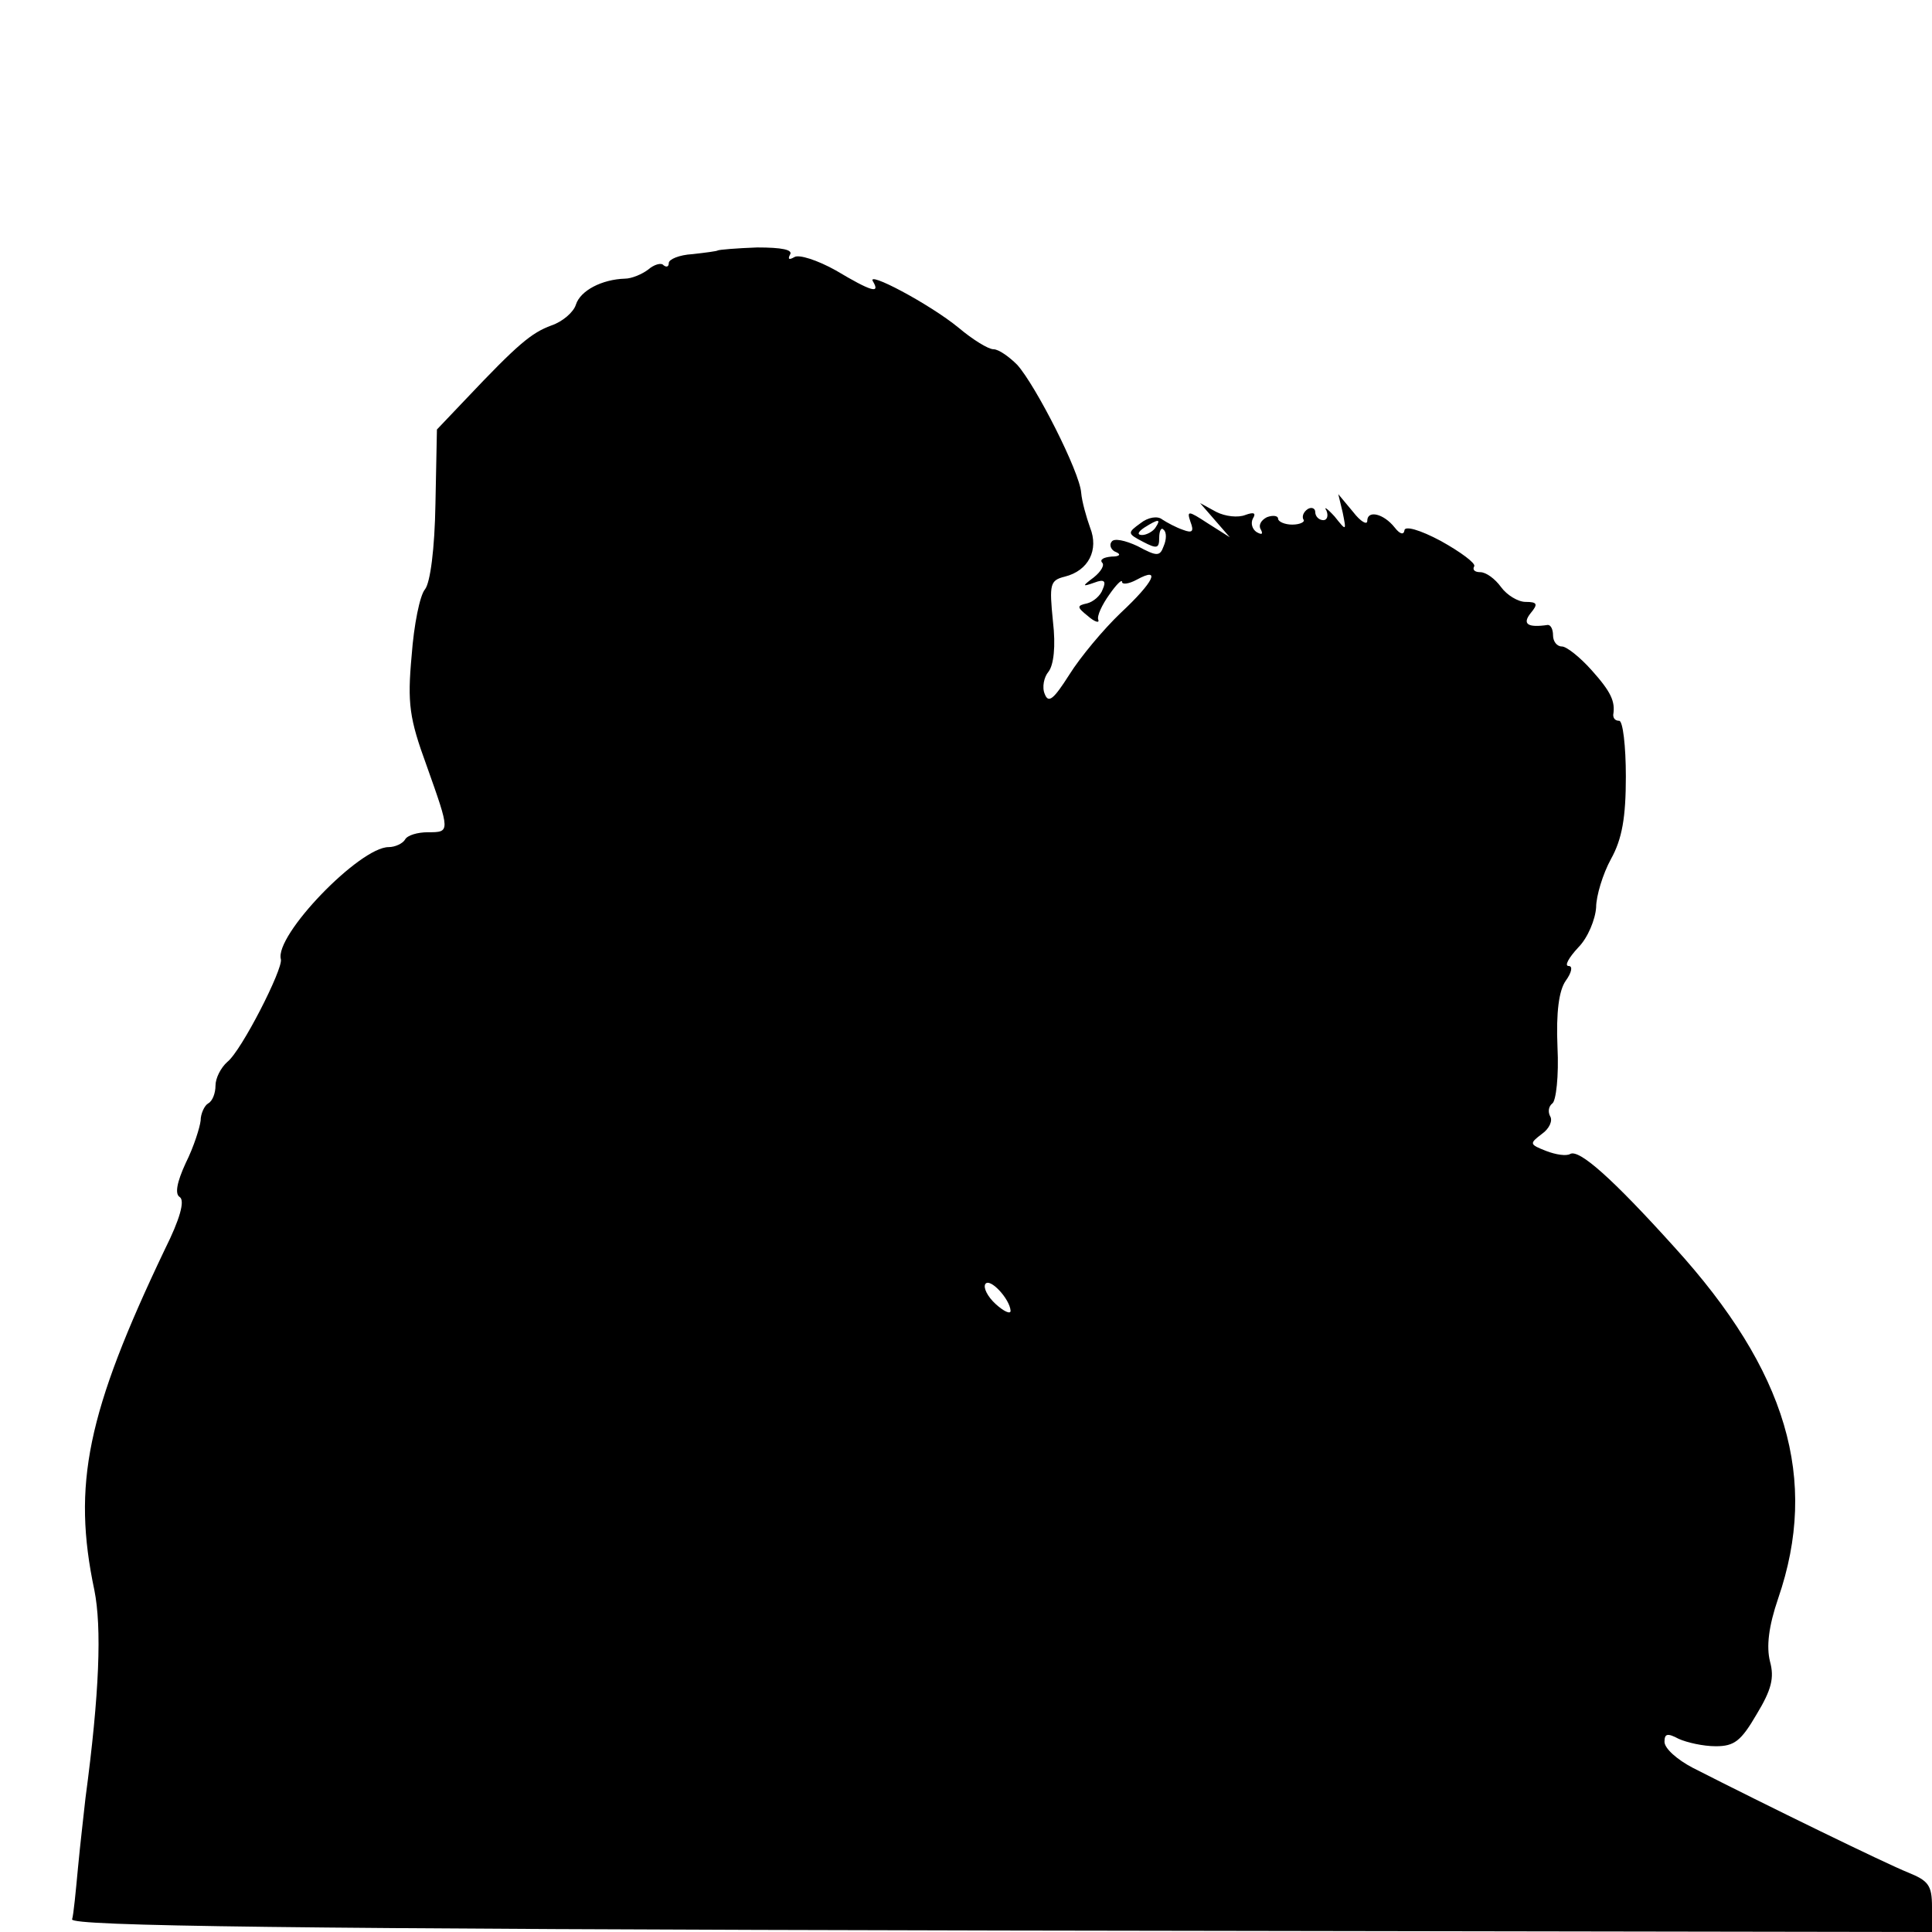 <?xml version="1.0" standalone="no"?>
<!DOCTYPE svg PUBLIC "-//W3C//DTD SVG 20010904//EN"
 "http://www.w3.org/TR/2001/REC-SVG-20010904/DTD/svg10.dtd">
<svg version="1.0" xmlns="http://www.w3.org/2000/svg"
 width="260pt" height="260pt" viewBox="0 0 260 260"
 preserveAspectRatio="xMidYMid meet">
<g transform="translate(0,260) scale(0.1,-0.1)"
fill="#000000" stroke="none">
<path d="M966 2263 c-1 -1 -16 -3 -34 -5 -18 -1 -32 -7 -32 -12 0 -5 -3 -6 -7
-3 -3 4 -13 1 -21 -6 -8 -6 -22 -12 -31 -12 -31 -1 -60 -16 -66 -35 -3 -10
-18 -23 -33 -28 -27 -10 -45 -25 -115 -99 l-39 -41 -2 -100 c-1 -61 -7 -106
-14 -115 -7 -8 -15 -48 -18 -89 -6 -65 -3 -85 20 -148 32 -90 32 -90 2 -90
-14 0 -28 -4 -31 -10 -3 -5 -13 -10 -22 -10 -39 0 -154 -119 -145 -151 3 -13
-53 -123 -72 -138 -9 -8 -16 -22 -16 -32 0 -10 -4 -21 -10 -24 -5 -3 -10 -14
-10 -23 -1 -9 -9 -35 -20 -57 -12 -26 -15 -42 -8 -46 7 -5 0 -30 -20 -70 -105
-220 -125 -317 -95 -459 10 -50 7 -138 -12 -280 -2 -19 -7 -61 -10 -93 -3 -32
-6 -64 -8 -70 -1 -9 290 -13 1251 -15 l1252 -2 0 34 c0 29 -5 35 -32 46 -30
12 -190 90 -290 141 -21 11 -38 26 -38 35 0 11 4 12 19 4 11 -5 33 -10 50 -10
25 0 34 7 55 43 20 33 24 49 18 71 -5 20 -2 47 11 85 55 160 12 306 -140 473
-83 92 -128 132 -140 125 -5 -3 -19 -1 -32 4 -23 9 -23 10 -6 23 10 7 15 18
11 24 -3 6 -2 13 3 17 5 3 9 37 7 76 -2 47 2 76 11 89 8 11 10 20 4 20 -6 0 0
11 13 25 13 13 23 38 24 54 0 15 9 45 20 65 15 27 20 56 20 111 0 41 -4 75 -9
75 -5 0 -8 3 -8 8 3 18 -3 31 -29 60 -16 18 -34 32 -40 32 -7 0 -12 7 -12 15
0 8 -3 14 -7 14 -27 -4 -35 1 -23 16 10 12 9 15 -7 15 -10 0 -25 9 -33 20 -8
11 -20 20 -28 20 -7 0 -11 3 -8 8 2 4 -18 19 -45 34 -28 15 -49 21 -49 14 -1
-6 -6 -5 -13 4 -15 19 -37 24 -37 9 0 -6 -9 -1 -19 12 l-20 24 6 -25 c5 -25 5
-25 -11 -5 -10 11 -15 14 -11 8 3 -7 1 -13 -4 -13 -6 0 -11 5 -11 11 0 5 -5 7
-10 4 -6 -4 -8 -10 -6 -14 3 -3 -4 -7 -15 -7 -10 0 -19 4 -19 8 0 4 -7 5 -15
2 -8 -4 -12 -11 -8 -17 3 -6 1 -7 -6 -3 -6 4 -8 12 -5 18 5 8 1 9 -10 5 -10
-4 -27 -2 -39 4 l-22 12 20 -23 20 -23 -30 19 c-26 17 -28 17 -23 2 5 -13 3
-16 -10 -11 -9 3 -22 10 -28 14 -6 5 -19 3 -29 -5 -18 -13 -18 -14 3 -25 19
-10 22 -9 22 5 0 10 3 15 6 11 4 -3 4 -13 0 -22 -5 -14 -9 -14 -35 0 -17 8
-32 11 -35 6 -4 -5 0 -12 6 -14 7 -3 5 -6 -6 -6 -11 -1 -16 -4 -13 -8 4 -3 -1
-12 -11 -20 -16 -12 -16 -13 1 -7 13 5 16 2 11 -9 -3 -9 -13 -17 -21 -19 -14
-3 -14 -5 1 -17 9 -8 16 -10 14 -5 -2 5 5 20 15 34 9 13 17 21 17 17 0 -4 9
-3 20 3 33 18 23 -3 -22 -45 -23 -22 -54 -59 -69 -83 -21 -33 -28 -39 -33 -26
-4 9 -1 23 5 30 7 9 10 34 6 68 -5 50 -4 55 16 60 32 8 46 36 34 66 -5 14 -11
35 -12 47 -2 28 -61 144 -86 172 -11 11 -25 21 -32 21 -7 0 -28 13 -47 29 -39
32 -126 78 -115 62 10 -17 -3 -13 -50 15 -25 14 -50 22 -56 18 -7 -4 -9 -3 -6
3 5 7 -11 10 -44 10 -28 -1 -51 -3 -53 -4z m589 -373 c-3 -5 -12 -10 -18 -10
-7 0 -6 4 3 10 19 12 23 12 15 0z m-195 -1054 c0 -5 -9 -1 -20 9 -11 10 -17
22 -14 27 6 9 33 -20 34 -36z"/>
</g>
</svg>
